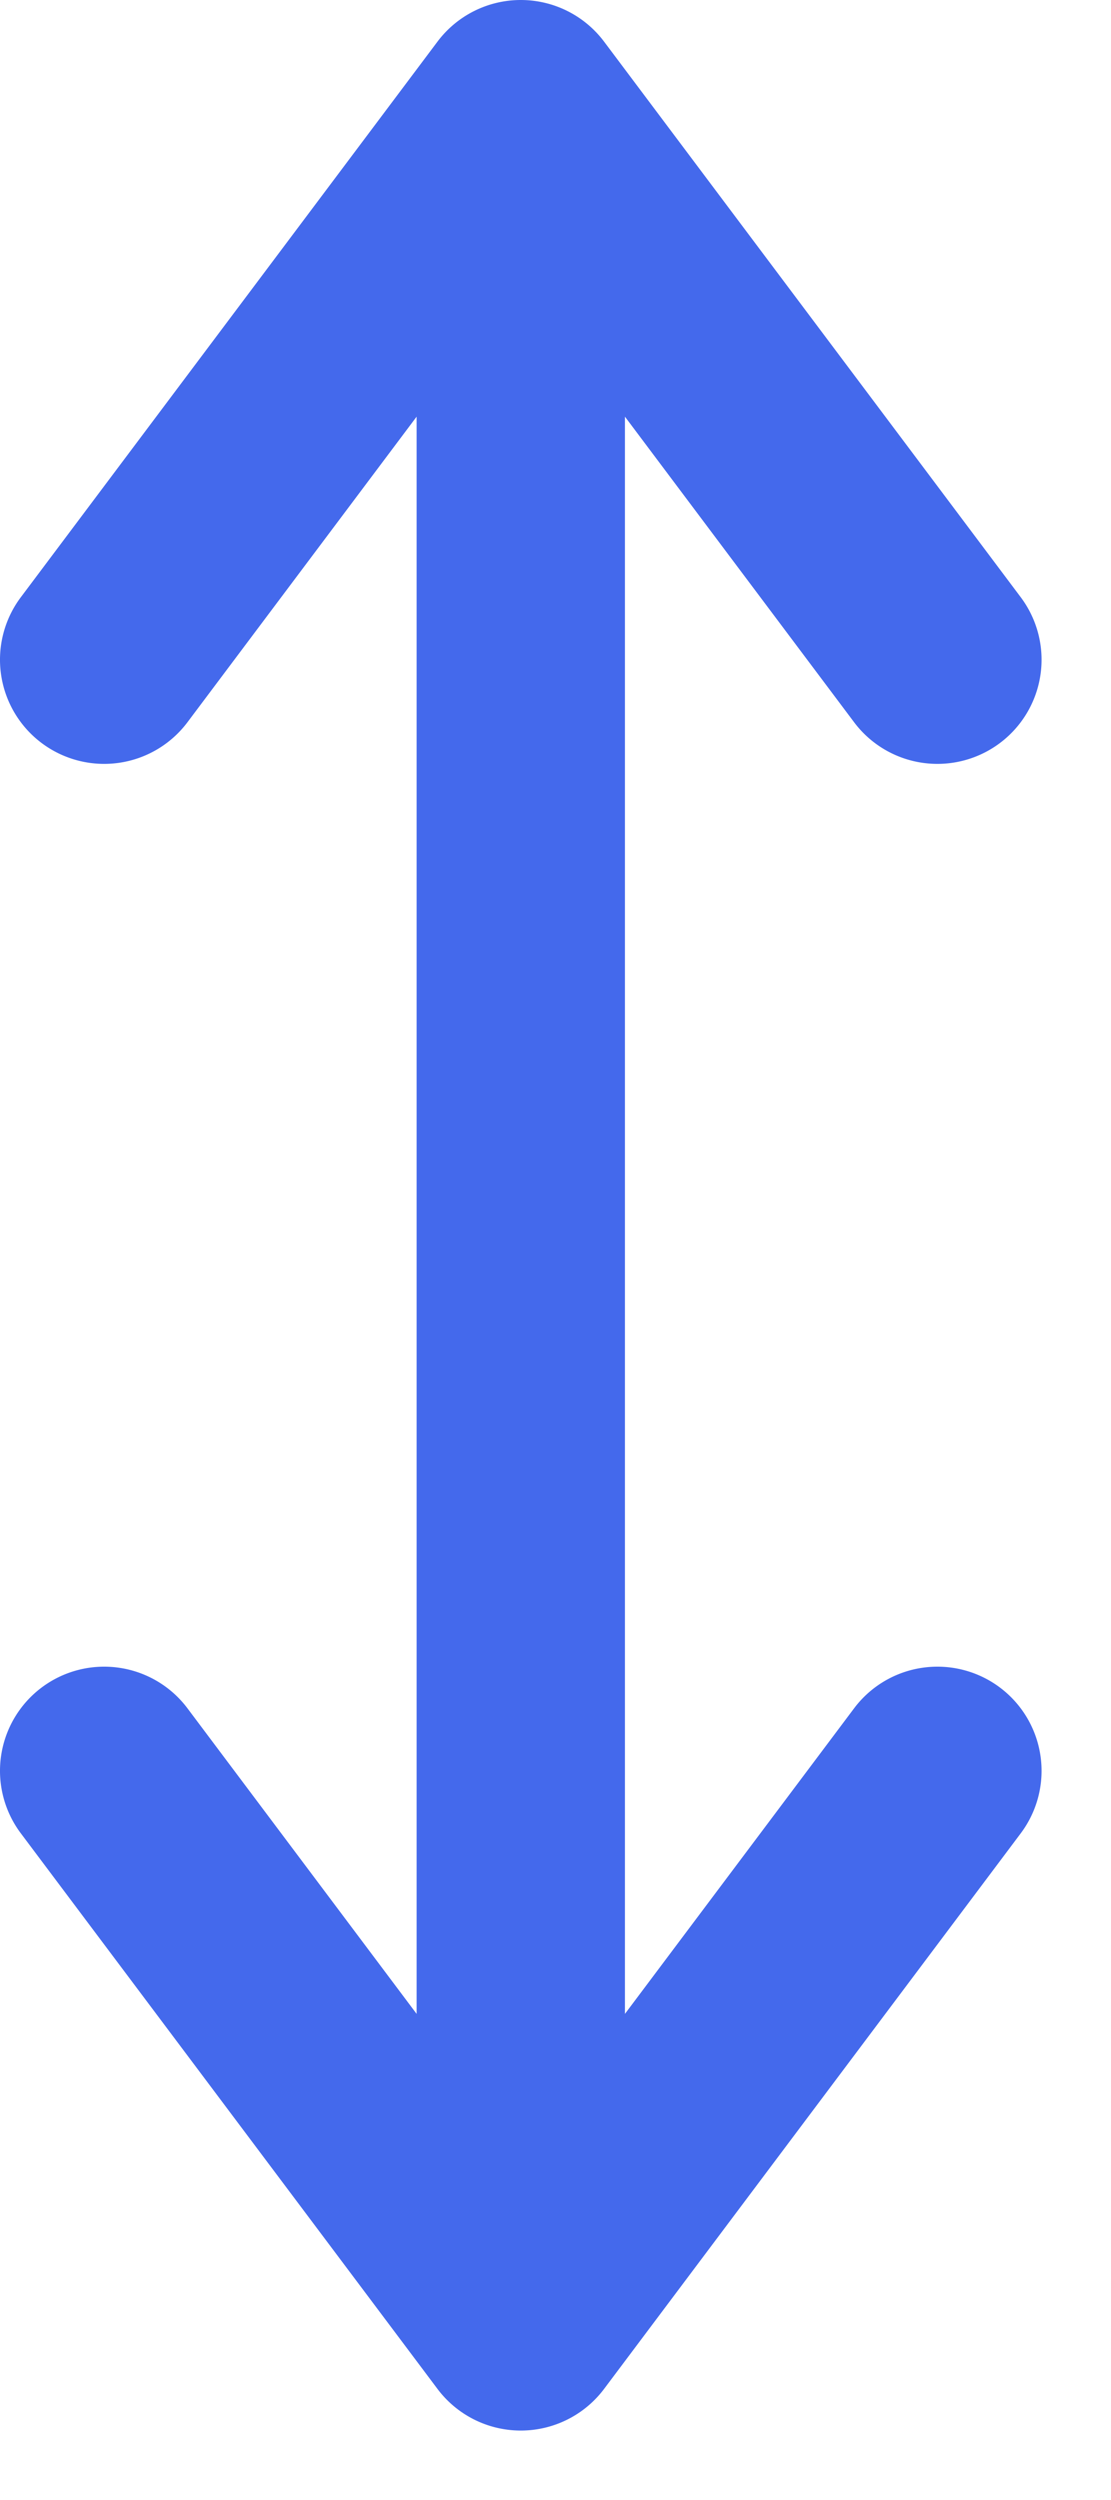 <svg width="8" height="18" viewBox="0 0 8 18" fill="none" xmlns="http://www.w3.org/2000/svg"><path fill-rule="evenodd" clip-rule="evenodd" d="M3.75 0a.75.75 0 01.6.3l3 4a.75.75 0 11-1.2.9L4.5 3v11.5l1.65-2.2a.75.75 0 111.2.9l-3 4a.75.75 0 01-1.2 0l-3-4a.75.75 0 111.2-.9L3 14.5V3L1.35 5.2a.75.75 0 11-1.2-.9l3-4a.75.75 0 01.6-.3z" fill="#4469ec"/></svg>